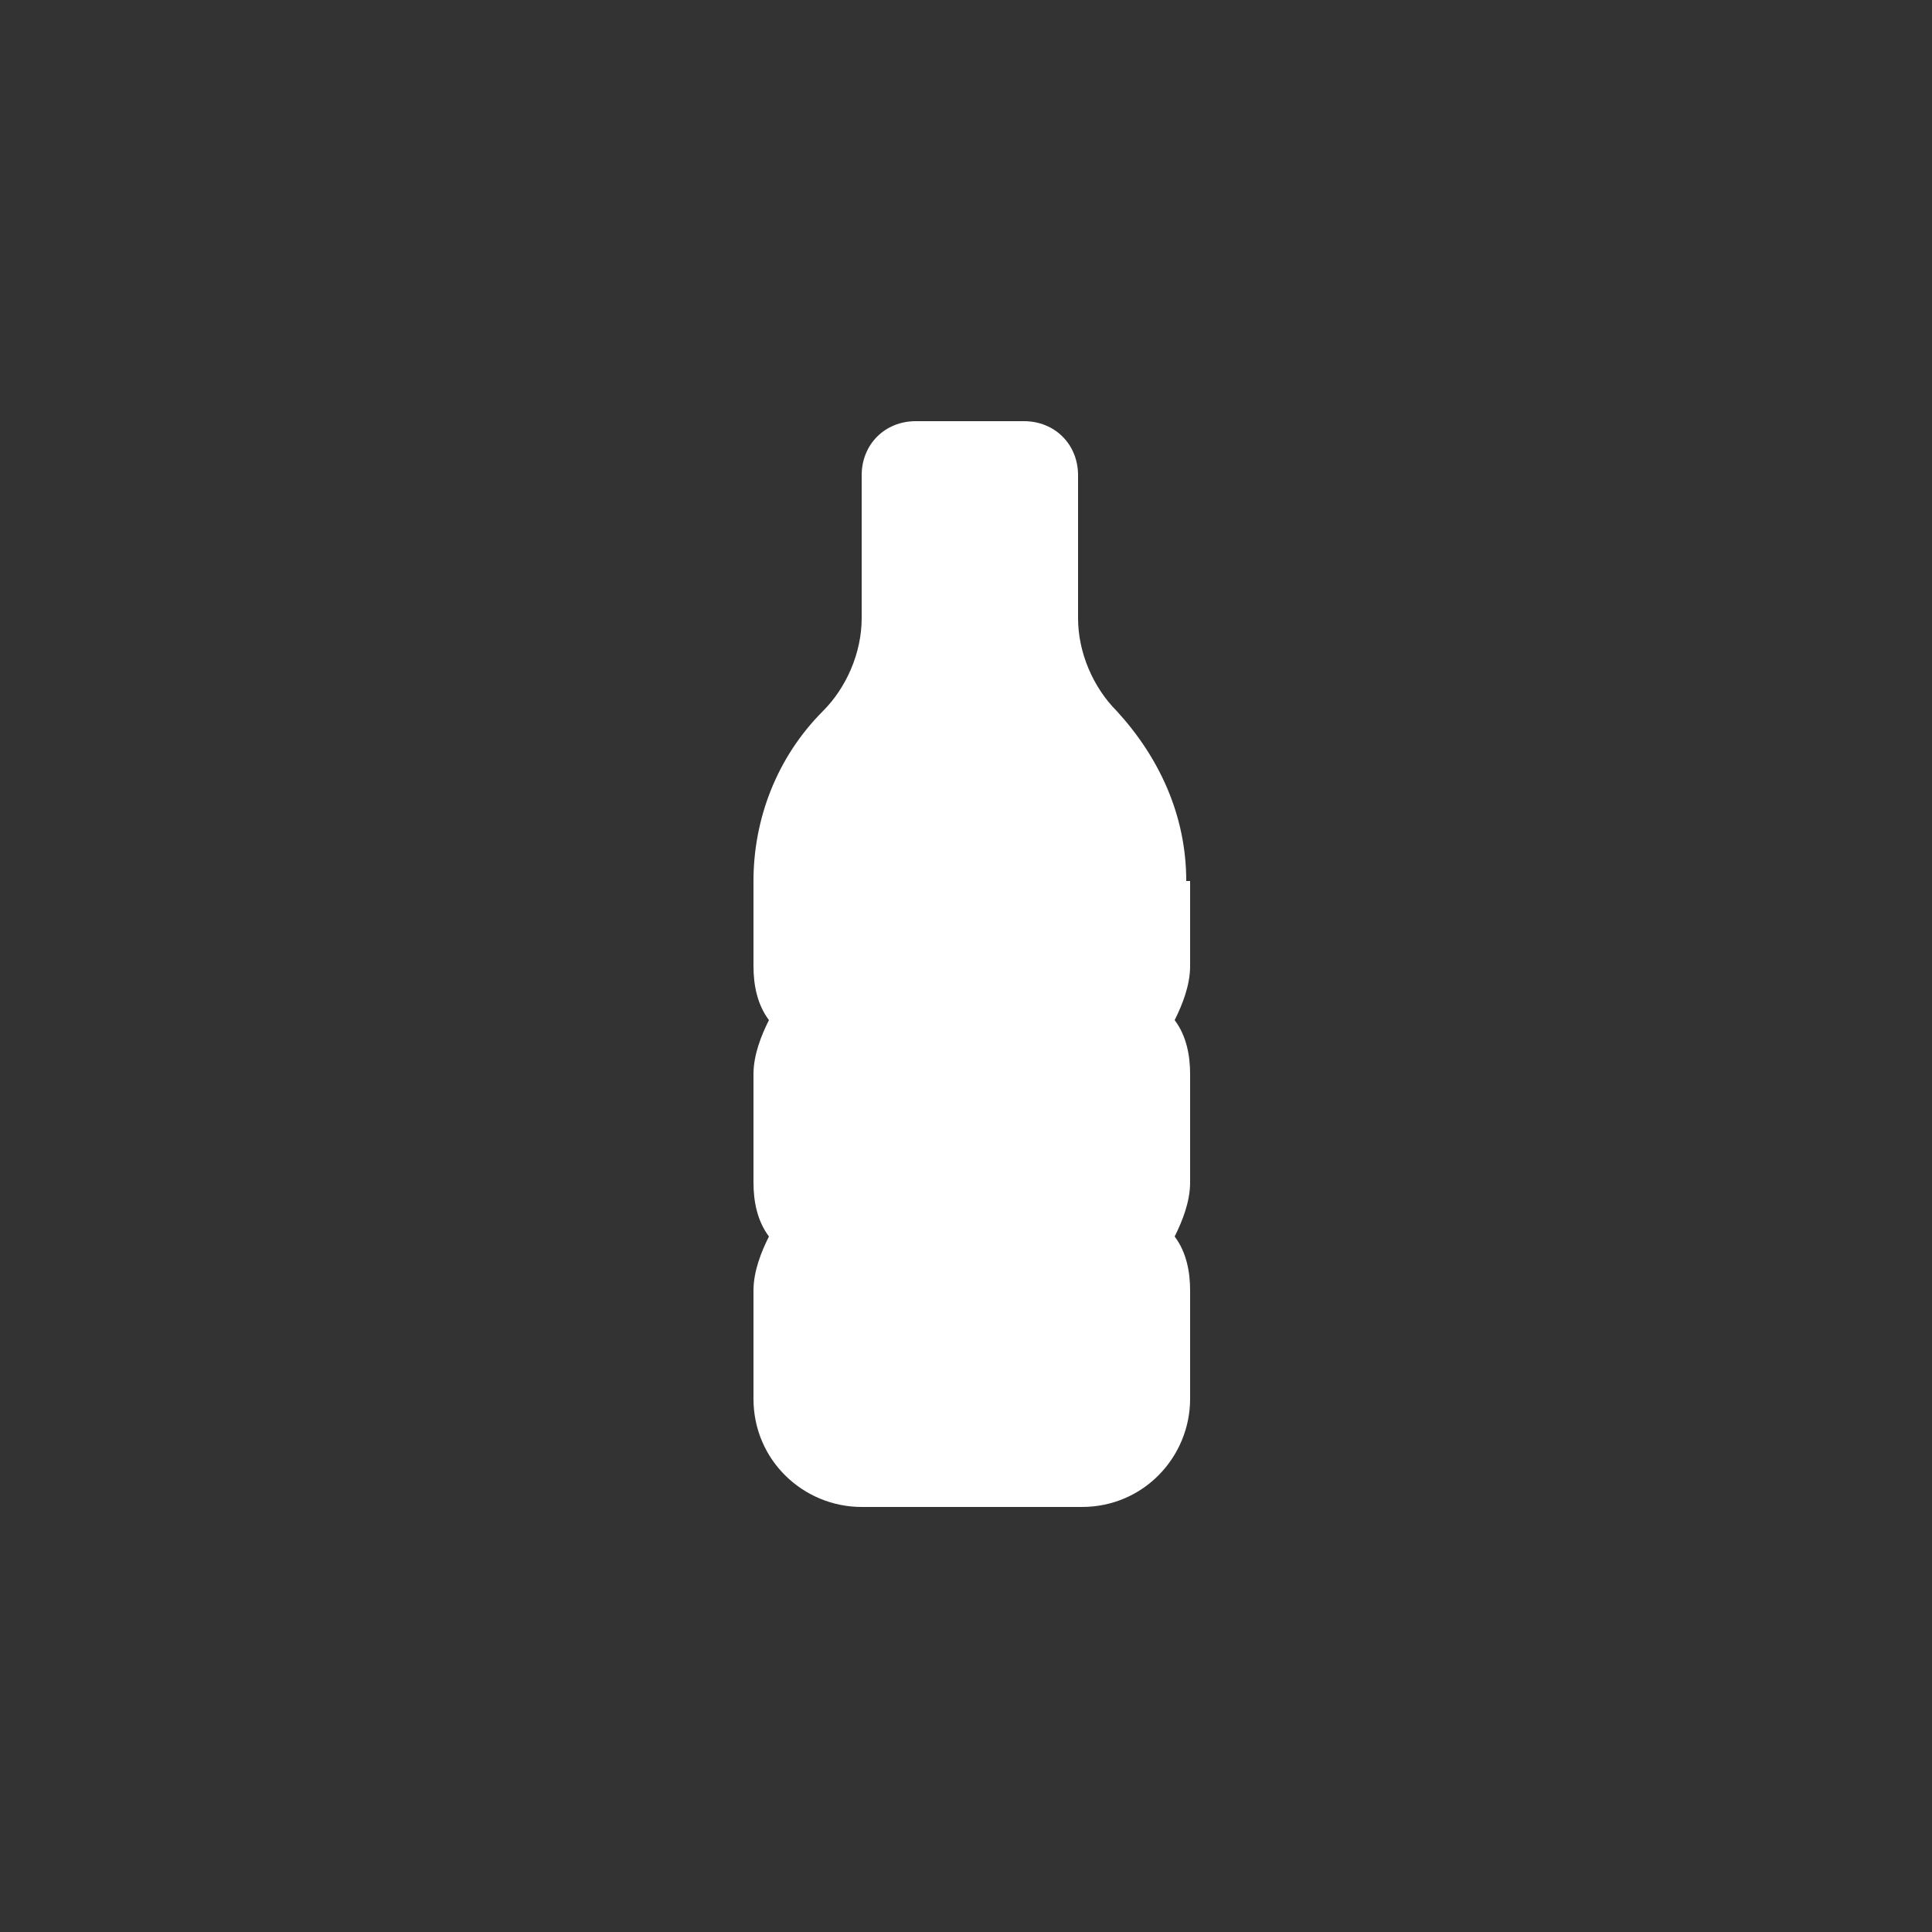 <?xml version="1.0" encoding="UTF-8"?> <svg xmlns="http://www.w3.org/2000/svg" viewBox="0 0 50 50"><rect x="0" y="0" width="50" height="50" fill="#333333" stroke="none"/><path d="M30.7 22.8c0-1.7-.7-3.2-1.8-4.4-.6-.6-1-1.5-1-2.4v-3.7c0-.8-.6-1.4-1.4-1.4h-2.8c-.8 0-1.4.6-1.4 1.4V16c0 .9-.4 1.8-1 2.4-1.2 1.2-1.8 2.8-1.8 4.4V25c0 .5.1 1 .4 1.4-.2.4-.4.9-.4 1.4v2.8c0 .5.1 1 .4 1.4-.2.4-.4.9-.4 1.4v2.8c0 1.6 1.3 2.8 2.8 2.8H28c1.6 0 2.8-1.3 2.8-2.8v-2.8c0-.5-.1-1-.4-1.4.2-.4.4-.9.4-1.4v-2.8c0-.5-.1-1-.4-1.4.2-.4.4-.9.4-1.4v-2.2Z" style="fill:#fff"></path></svg> 